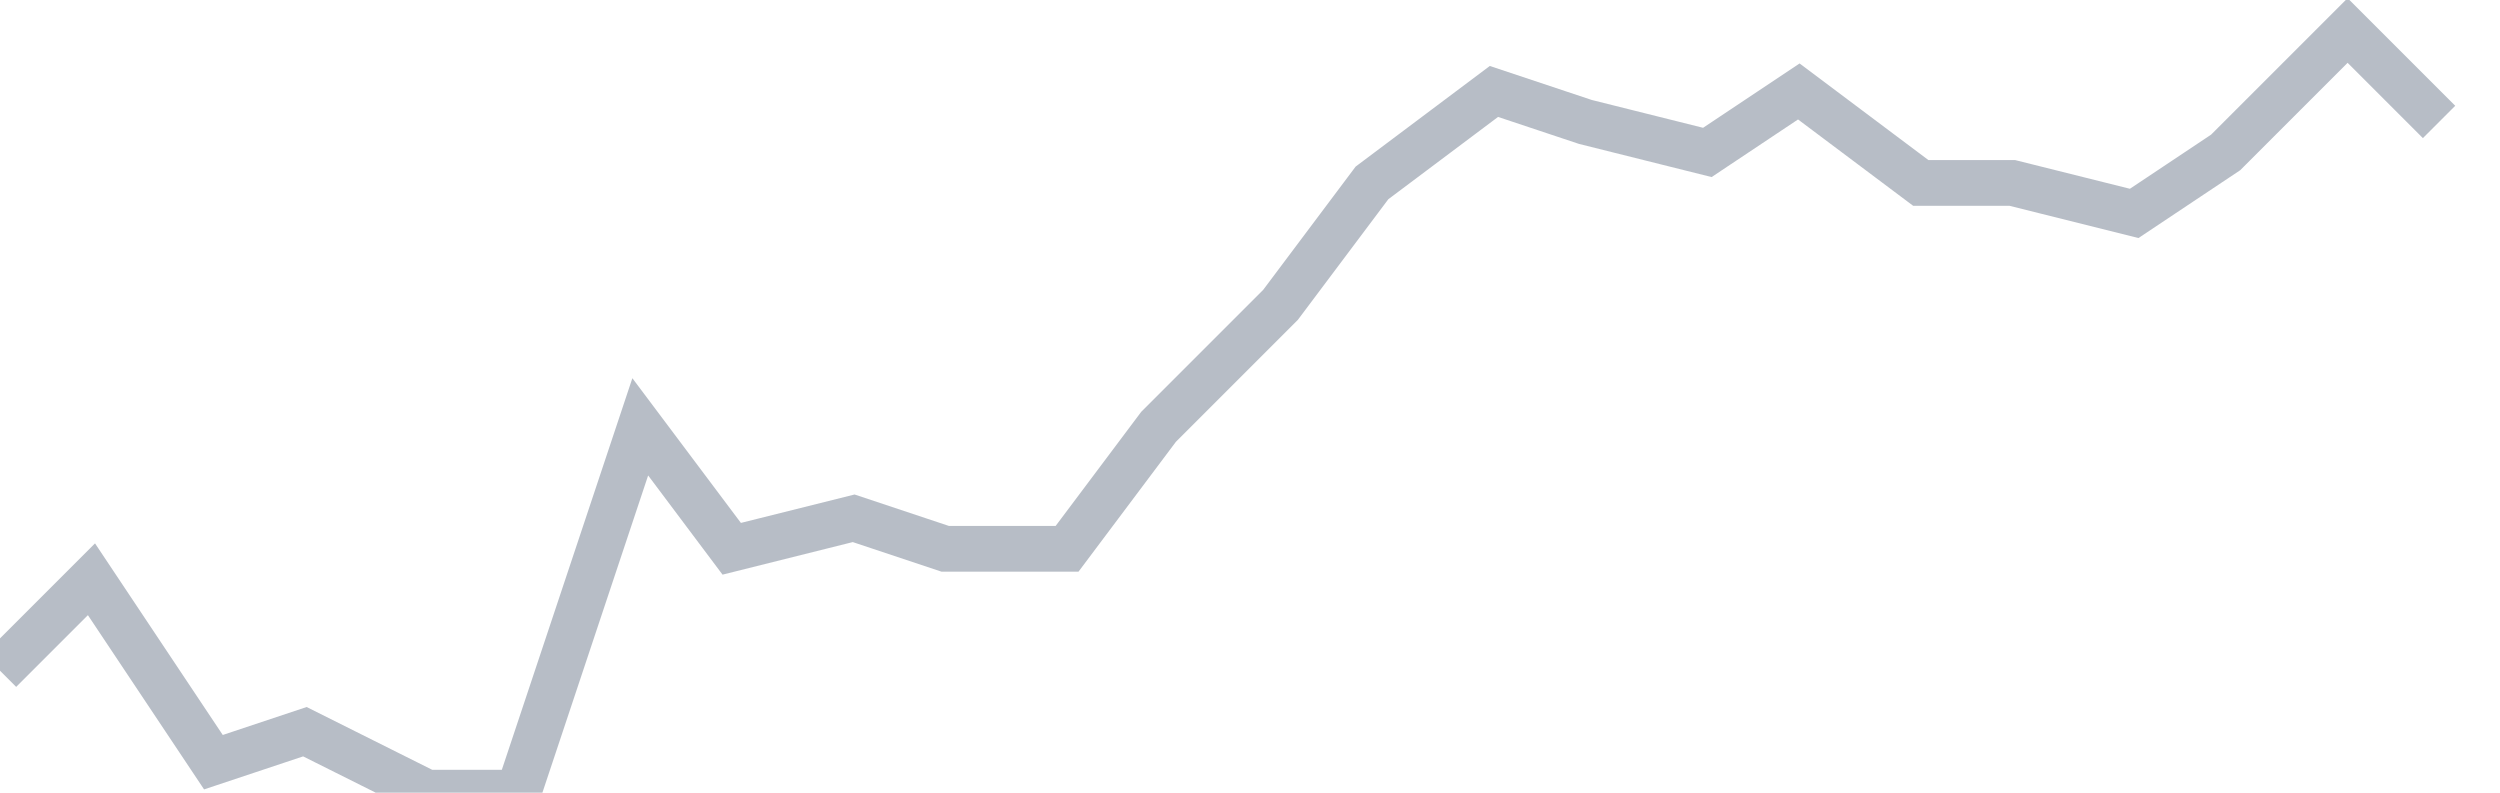 <svg width="82" height="26" fill="none" xmlns="http://www.w3.org/2000/svg"><path d="M0 22l3-3 4 6 3-1 4 2h3l4-12 3 4 4-1 3 1h4l3-4 4-4 3-4 4-3 3 1 4 1 3-2 4 3h3l4 1 3-2 4-4 3 3" stroke="#B7BDC6" stroke-width="1.5"/></svg>